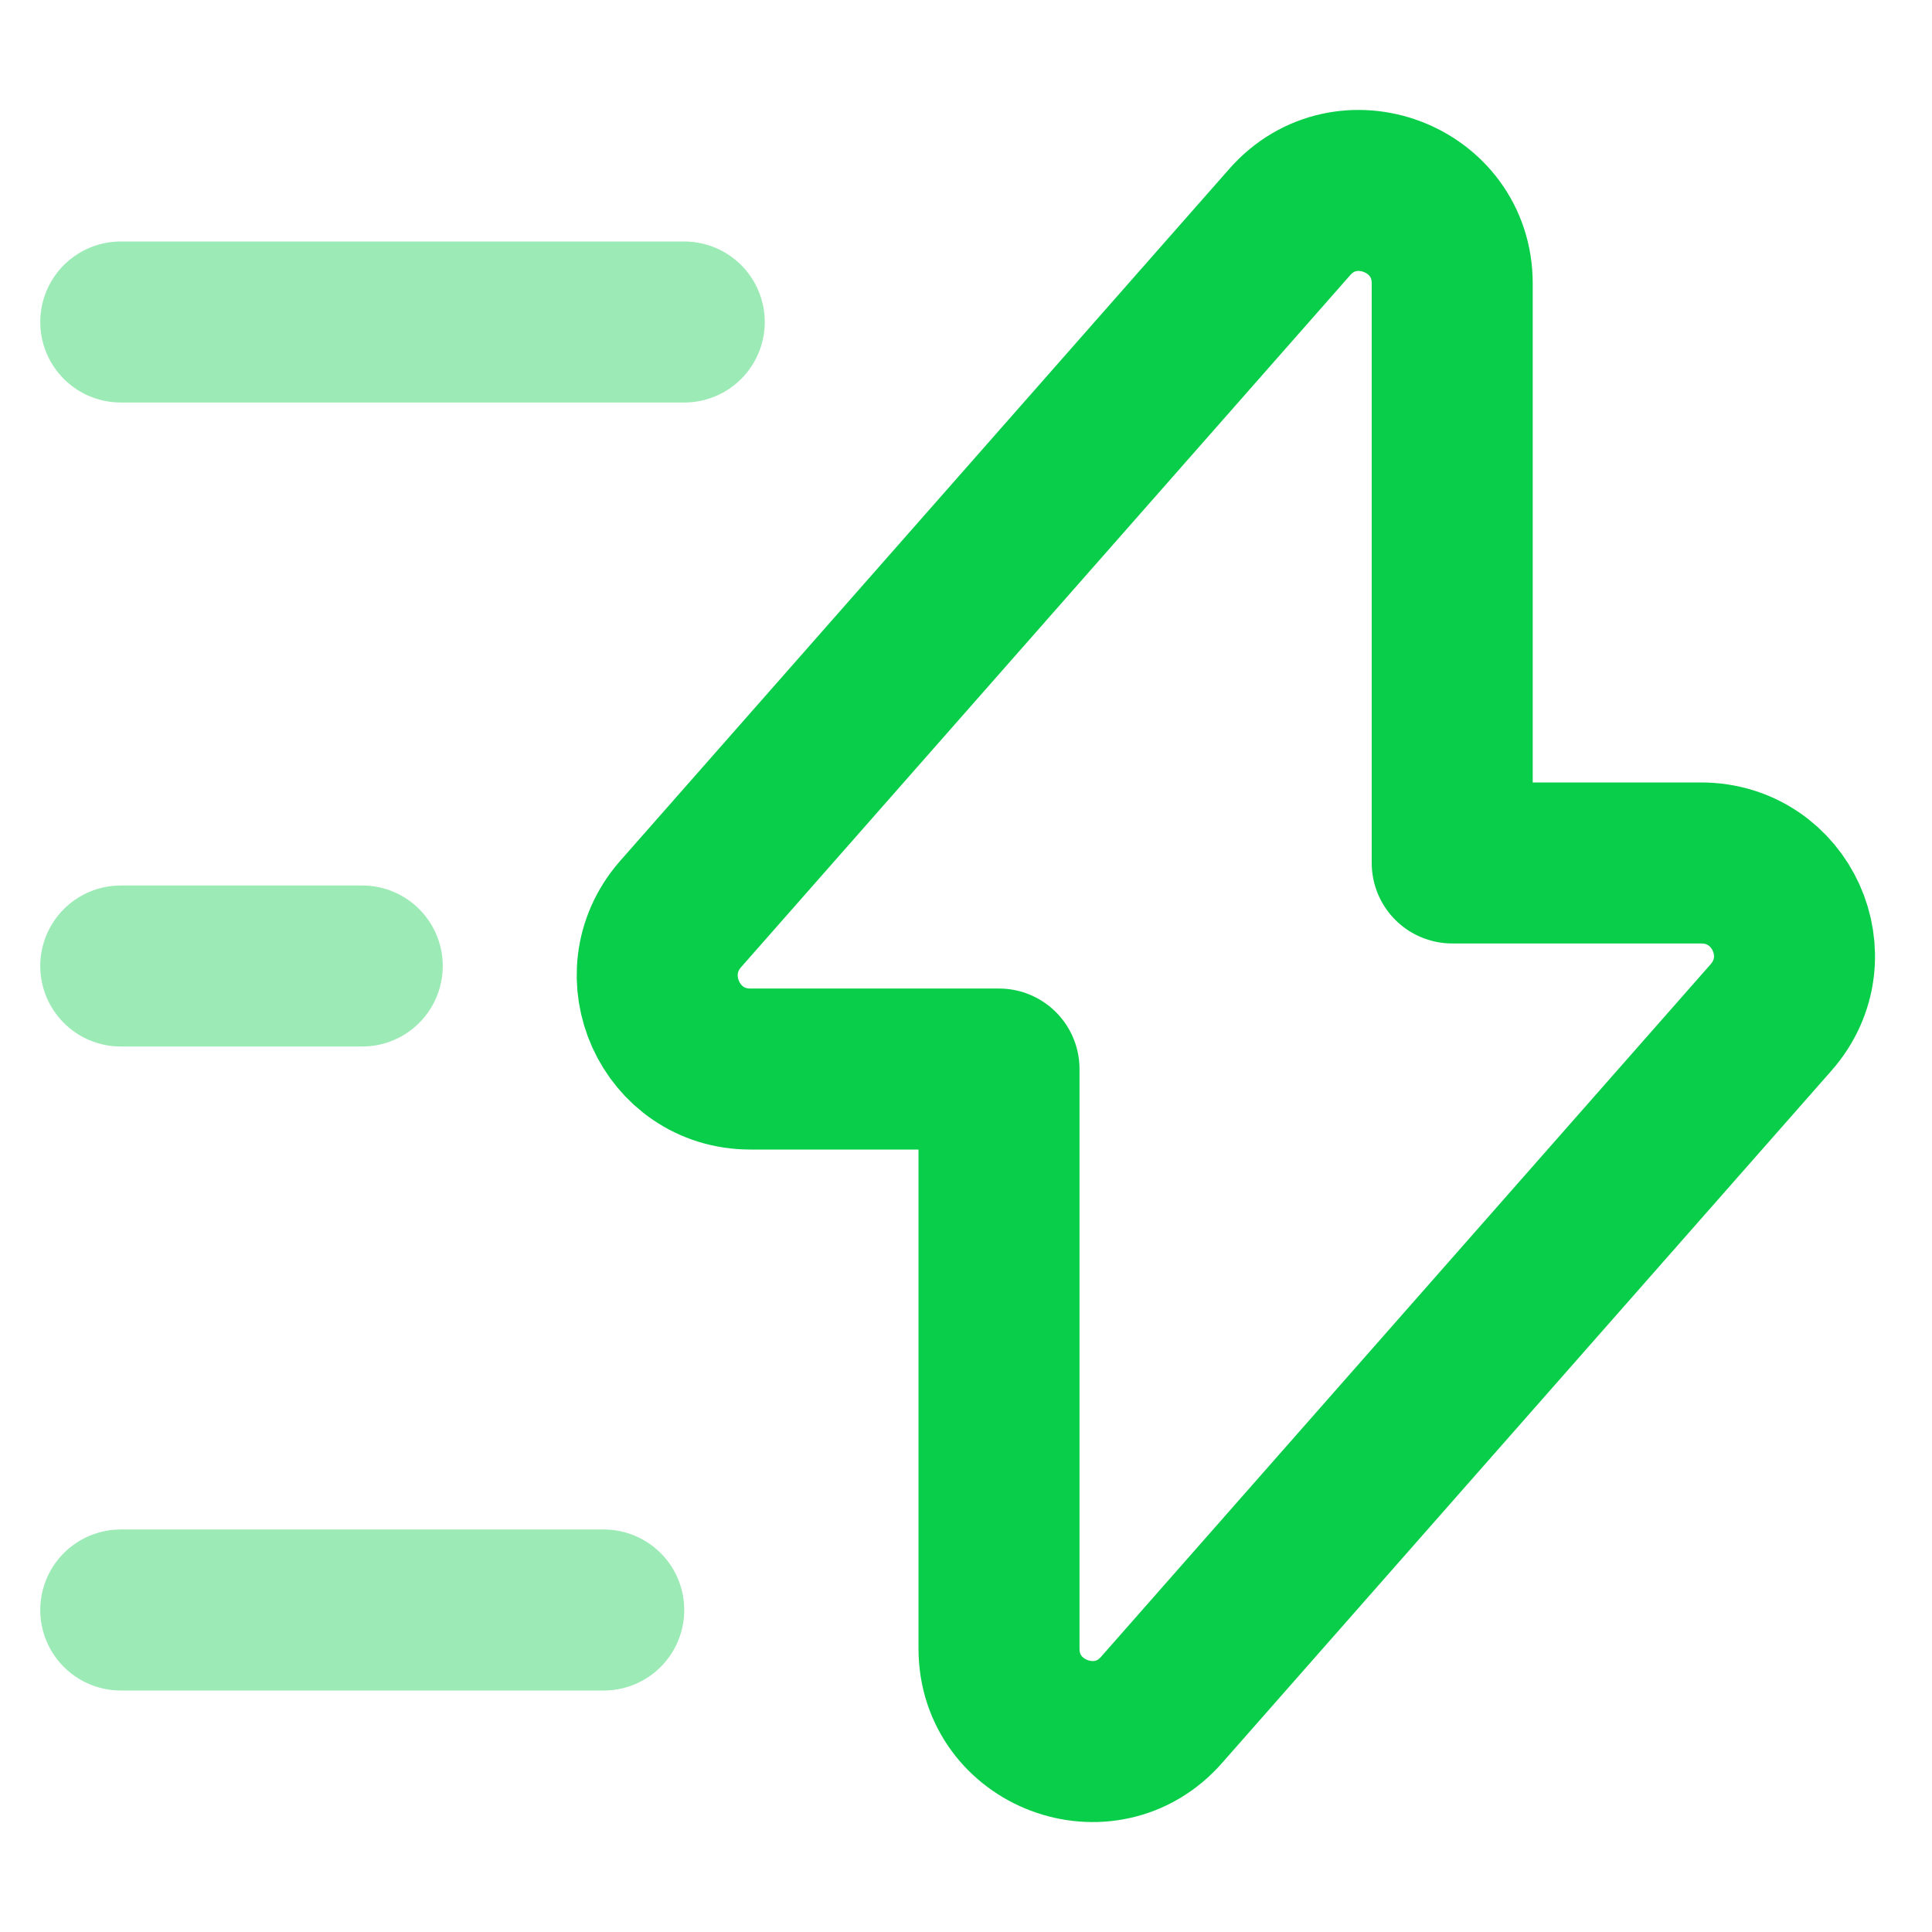 <svg width="36" height="36" viewBox="0 0 36 36" fill="none" xmlns="http://www.w3.org/2000/svg">
<path d="M13.98 19.92H18.615V30.72C18.615 32.31 20.595 33.06 21.645 31.86L33 18.96C33.99 17.835 33.195 16.08 31.695 16.08H27.06V5.28C27.06 3.69 25.08 2.94 24.03 4.14L12.675 17.04C11.7 18.165 12.495 19.92 13.98 19.92Z" stroke="#09CE4A" stroke-width="3" stroke-miterlimit="10" stroke-linecap="round" stroke-linejoin="round"/>
<path opacity="0.4" d="M12.75 6H2.25M11.25 30H2.25M6.75 18H2.25" stroke="#09CE4A" stroke-width="3" stroke-miterlimit="10" stroke-linecap="round" stroke-linejoin="round"/>
</svg>
